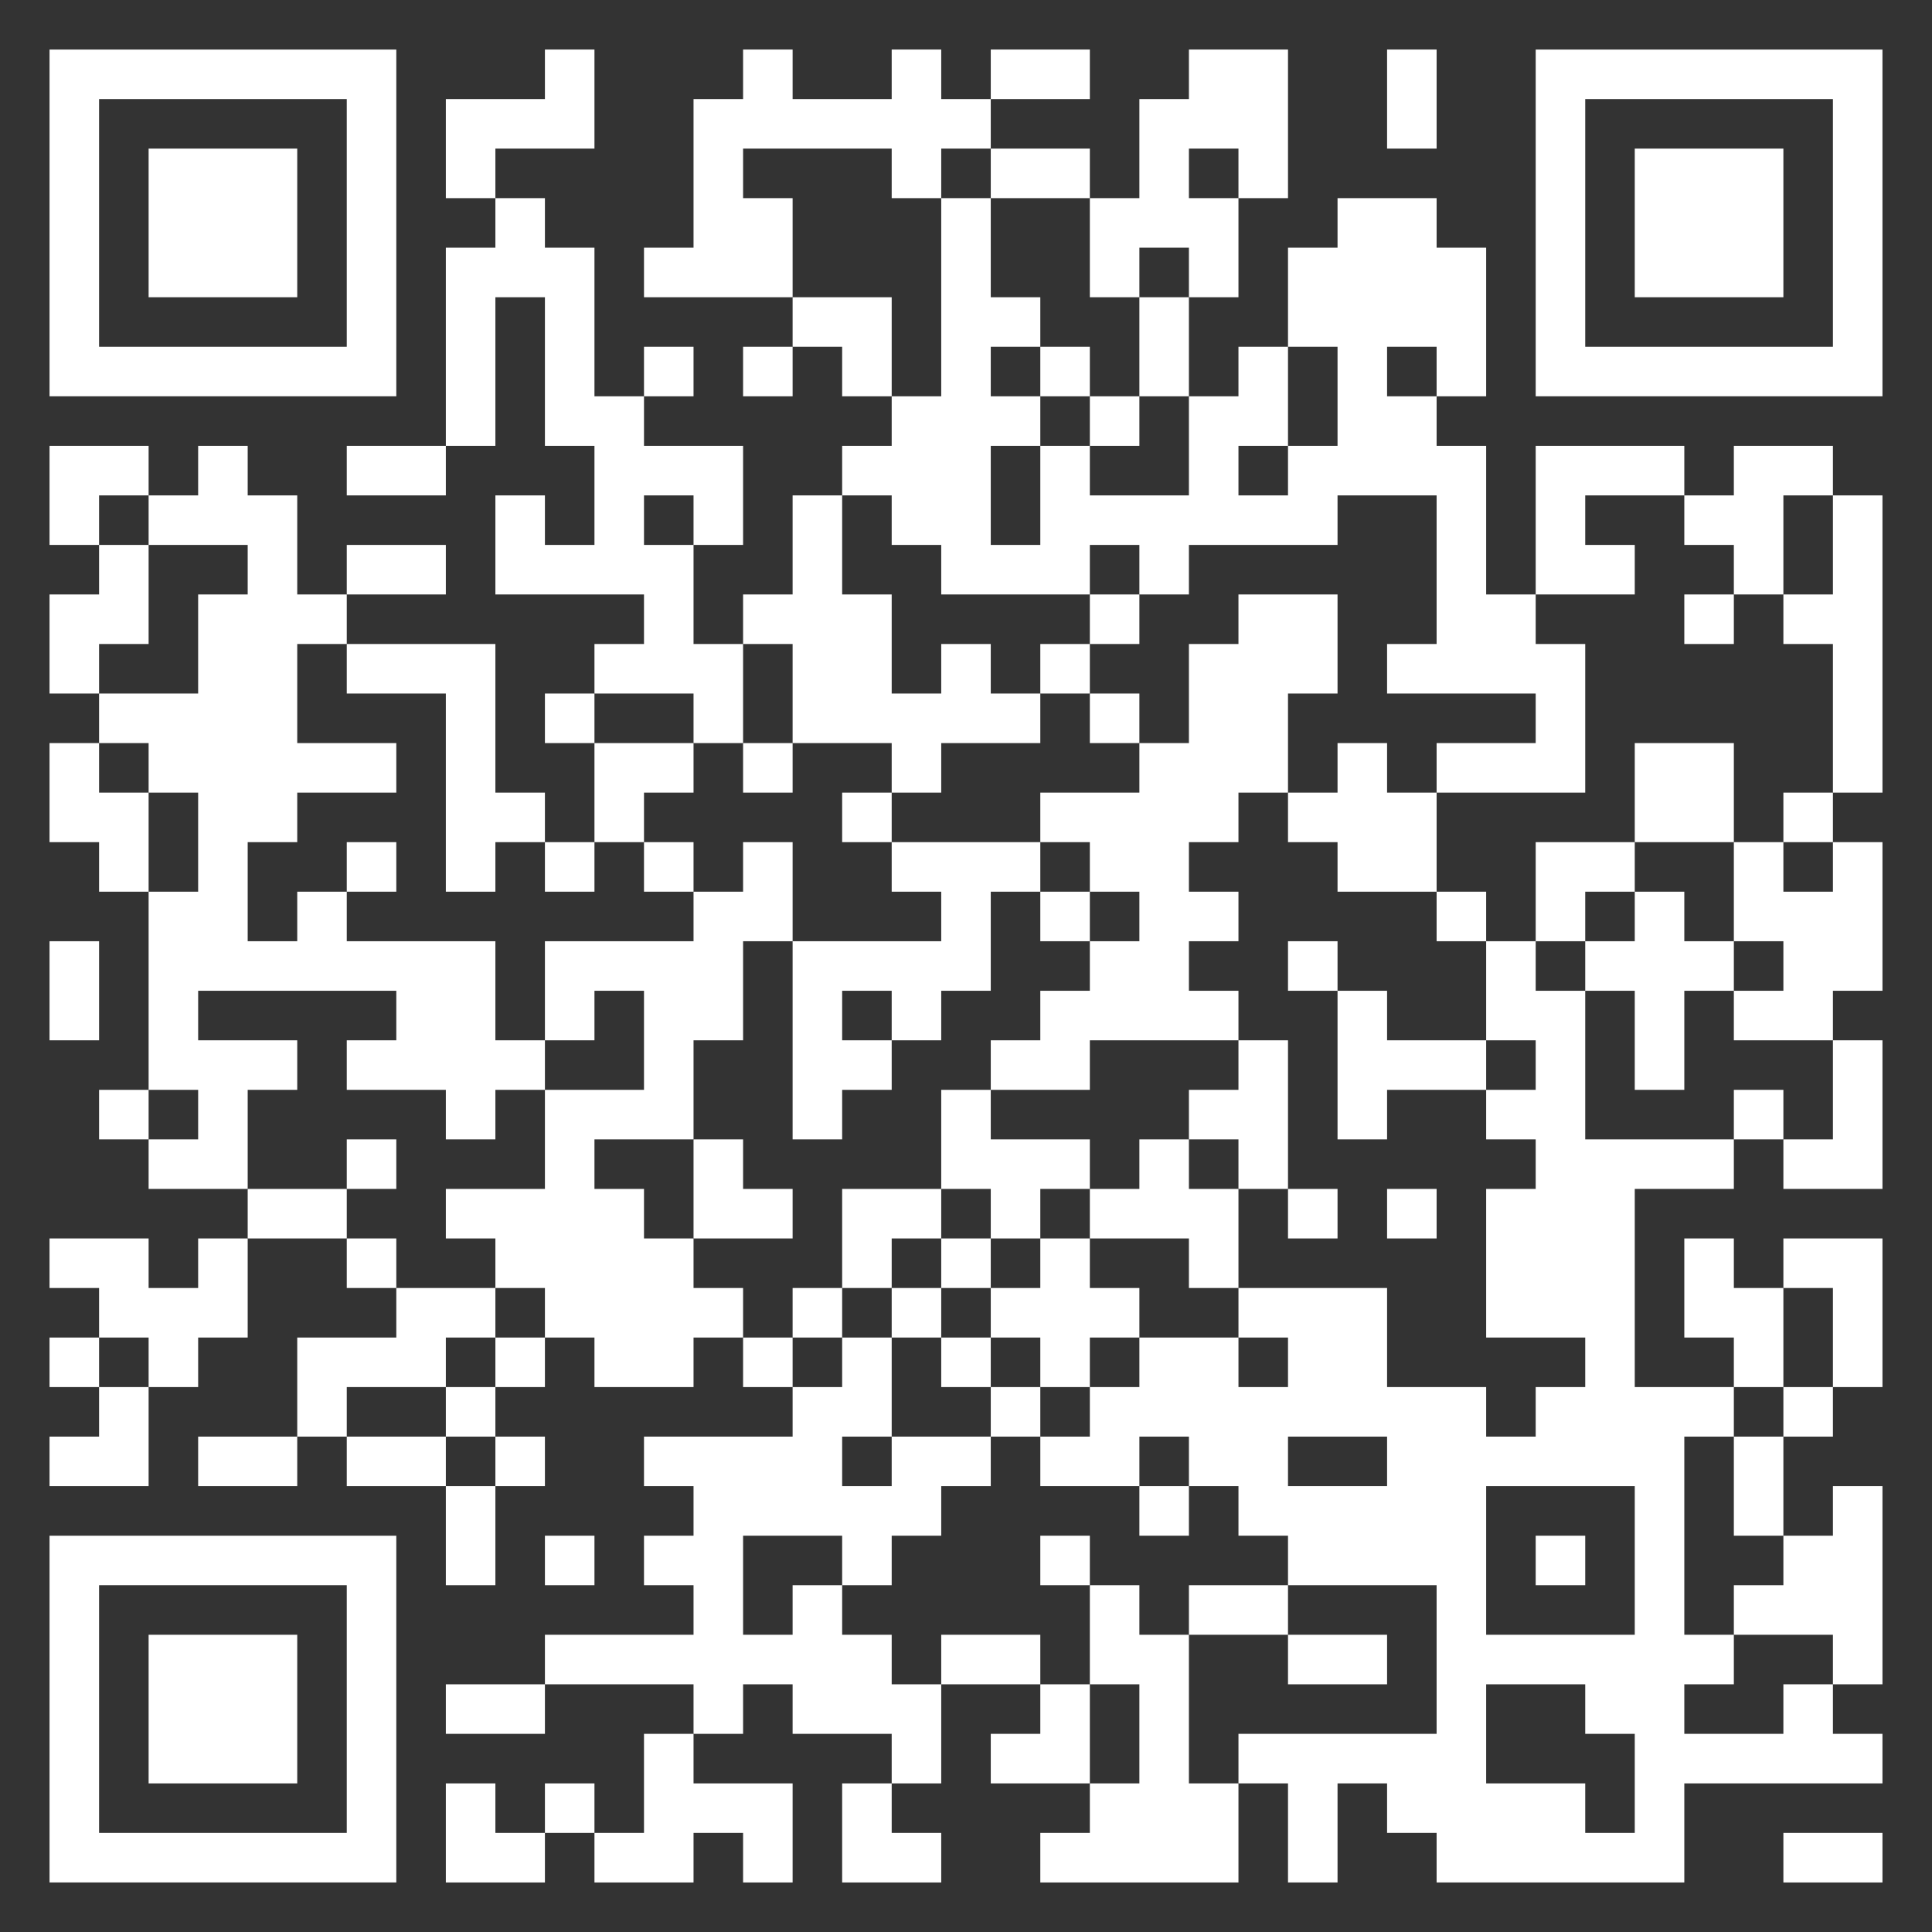 <?xml version="1.0" encoding="utf-8"?>
<!-- Generator: Adobe Illustrator 23.0.3, SVG Export Plug-In . SVG Version: 6.00 Build 0)  -->
<svg version="1.1" id="QR_article_white" xmlns="http://www.w3.org/2000/svg" xmlns:xlink="http://www.w3.org/1999/xlink" x="0px" y="0px"
	 viewBox="0 0 468 468" style="enable-background:new 0 0 468 468;" xml:space="preserve">
<rect x="0" y="0" width="468" height="468" fill="#333333" stroke="none"/>
<style type="text/css">
	.st0{fill:#FFFFFF;}
</style>
<g>
	<polygon class="st0" points="264,24 264,12 252,12 240,12 240,24 252,24 	"/>
	<path class="st0" d="M444,12h-12h-12h-12h-12h-12h-12v12v12v12v12v12v12v12h12h12h12h12h12h12h12V84V72V60V48V36V24V12H444z
		 M444,36v12v12v12v12h-12h-12h-12h-12h-12V72V60V48V36V24h12h12h12h12h12V36z"/>
	<polygon class="st0" points="132,36 144,36 144,24 144,12 132,12 132,24 120,24 108,24 108,36 108,48 120,48 120,36 	"/>
	<polygon class="st0" points="348,24 348,12 336,12 336,24 336,36 348,36 	"/>
	<polygon class="st0" points="252,48 264,48 264,36 252,36 240,36 240,48 	"/>
	<polygon class="st0" points="408,36 396,36 396,48 396,60 396,72 408,72 420,72 432,72 432,60 432,48 432,36 420,36 	"/>
	<polygon class="st0" points="192,48 180,48 180,36 192,36 204,36 216,36 216,48 228,48 228,36 240,36 240,24 228,24 228,12 216,12 
		216,24 204,24 192,24 192,12 180,12 180,24 168,24 168,36 168,48 168,60 156,60 156,72 168,72 180,72 192,72 192,60 	"/>
	<polygon class="st0" points="60,72 72,72 72,60 72,48 72,36 60,36 48,36 36,36 36,48 36,60 36,72 48,72 	"/>
	<polygon class="st0" points="264,72 276,72 276,60 288,60 288,72 300,72 300,60 300,48 288,48 288,36 300,36 300,48 312,48 312,36 
		312,24 312,12 300,12 288,12 288,24 276,24 276,36 276,48 264,48 264,60 	"/>
	<polygon class="st0" points="216,72 204,72 192,72 192,84 204,84 204,96 216,96 216,84 	"/>
	<polygon class="st0" points="276,84 276,96 288,96 288,84 288,72 276,72 	"/>
	<path class="st0" d="M36,96h12h12h12h12h12V84V72V60V48V36V24V12H84H72H60H48H36H24H12v12v12v12v12v12v12v12h12H36z M24,72V60V48
		V36V24h12h12h12h12h12v12v12v12v12v12H72H60H48H36H24V72z"/>
	<rect x="156" y="84" class="st0" width="12" height="12"/>
	<rect x="180" y="84" class="st0" width="12" height="12"/>
	<rect x="252" y="84" class="st0" width="12" height="12"/>
	<rect x="264" y="96" class="st0" width="12" height="12"/>
	<polygon class="st0" points="36,120 36,108 24,108 12,108 12,120 12,132 24,132 24,120 	"/>
	<polygon class="st0" points="84,108 84,120 96,120 108,120 108,108 96,108 	"/>
	<polygon class="st0" points="216,132 228,132 228,144 240,144 252,144 264,144 264,132 276,132 276,144 288,144 288,132 300,132 
		312,132 324,132 324,120 336,120 348,120 348,132 348,144 348,156 336,156 336,168 348,168 360,168 372,168 372,180 360,180 
		348,180 348,192 360,192 372,192 384,192 384,180 384,168 384,156 372,156 372,144 360,144 360,132 360,120 360,108 348,108 
		348,96 336,96 336,84 348,84 348,96 360,96 360,84 360,72 360,60 348,60 348,48 336,48 324,48 324,60 312,60 312,72 312,84 324,84 
		324,96 324,108 312,108 312,120 300,120 300,108 312,108 312,96 312,84 300,84 300,96 288,96 288,108 288,120 276,120 264,120 
		264,108 252,108 252,120 252,132 240,132 240,120 240,108 252,108 252,96 240,96 240,84 252,84 252,72 240,72 240,60 240,48 
		228,48 228,60 228,72 228,84 228,96 216,96 216,108 204,108 204,120 216,120 	"/>
	<polygon class="st0" points="420,132 420,144 432,144 432,132 432,120 444,120 444,108 432,108 420,108 420,120 408,120 408,132 	
		"/>
	<polygon class="st0" points="444,132 444,144 432,144 432,156 444,156 444,168 444,180 444,192 456,192 456,180 456,168 456,156 
		456,144 456,132 456,120 444,120 	"/>
	<polygon class="st0" points="108,144 108,132 96,132 84,132 84,144 96,144 	"/>
	<polygon class="st0" points="396,144 396,132 384,132 384,120 396,120 408,120 408,108 396,108 384,108 372,108 372,120 372,132 
		372,144 384,144 	"/>
	<polygon class="st0" points="36,156 36,144 36,132 24,132 24,144 12,144 12,156 12,168 24,168 24,156 	"/>
	<rect x="264" y="144" class="st0" width="12" height="12"/>
	<rect x="408" y="144" class="st0" width="12" height="12"/>
	<polygon class="st0" points="96,168 108,168 108,180 108,192 108,204 108,216 120,216 120,204 132,204 132,192 120,192 120,180 
		120,168 120,156 108,156 96,156 84,156 84,168 	"/>
	<polygon class="st0" points="168,168 168,180 180,180 180,168 180,156 168,156 168,144 168,132 156,132 156,120 168,120 168,132 
		180,132 180,120 180,108 168,108 156,108 156,96 144,96 144,84 144,72 144,60 132,60 132,48 120,48 120,60 108,60 108,72 108,84 
		108,96 108,108 120,108 120,96 120,84 120,72 132,72 132,84 132,96 132,108 144,108 144,120 144,132 132,132 132,120 120,120 
		120,132 120,144 132,144 144,144 156,144 156,156 144,156 144,168 156,168 	"/>
	<polygon class="st0" points="192,168 192,180 204,180 216,180 216,192 228,192 228,180 240,180 252,180 252,168 240,168 240,156 
		228,156 228,168 216,168 216,156 216,144 204,144 204,132 204,120 192,120 192,132 192,144 180,144 180,156 192,156 	"/>
	<rect x="252" y="156" class="st0" width="12" height="12"/>
	<rect x="132" y="168" class="st0" width="12" height="12"/>
	<rect x="264" y="168" class="st0" width="12" height="12"/>
	<rect x="180" y="180" class="st0" width="12" height="12"/>
	<polygon class="st0" points="336,180 324,180 324,192 312,192 312,204 324,204 324,216 336,216 348,216 348,204 348,192 336,192 	
		"/>
	<polygon class="st0" points="36,192 24,192 24,180 12,180 12,192 12,204 24,204 24,216 36,216 36,204 	"/>
	<polygon class="st0" points="156,192 168,192 168,180 156,180 144,180 144,192 144,204 156,204 	"/>
	<rect x="204" y="192" class="st0" width="12" height="12"/>
	<polygon class="st0" points="420,204 420,192 420,180 408,180 396,180 396,192 396,204 408,204 	"/>
	<rect x="432" y="192" class="st0" width="12" height="12"/>
	<rect x="84" y="204" class="st0" width="12" height="12"/>
	<rect x="132" y="204" class="st0" width="12" height="12"/>
	<rect x="156" y="204" class="st0" width="12" height="12"/>
	<polygon class="st0" points="240,204 228,204 216,204 216,216 228,216 228,228 216,228 204,228 192,228 192,240 192,252 192,264 
		192,276 204,276 204,264 216,264 216,252 204,252 204,240 216,240 216,252 228,252 228,240 240,240 240,228 240,216 252,216 
		252,204 	"/>
	<rect x="252" y="216" class="st0" width="12" height="12"/>
	<rect x="348" y="216" class="st0" width="12" height="12"/>
	<polygon class="st0" points="384,216 396,216 396,204 384,204 372,204 372,216 372,228 384,228 	"/>
	<polygon class="st0" points="408,216 396,216 396,228 384,228 384,240 396,240 396,252 396,264 408,264 408,252 408,240 420,240 
		420,228 408,228 	"/>
	<polygon class="st0" points="432,216 432,204 420,204 420,216 420,228 432,228 432,240 420,240 420,252 432,252 444,252 444,240 
		456,240 456,228 456,216 456,204 444,204 444,216 	"/>
	<rect x="312" y="228" class="st0" width="12" height="12"/>
	<polygon class="st0" points="24,240 24,228 12,228 12,240 12,252 24,252 	"/>
	<polygon class="st0" points="264,264 264,252 276,252 288,252 300,252 300,240 288,240 288,228 300,228 300,216 288,216 288,204 
		300,204 300,192 312,192 312,180 312,168 324,168 324,156 324,144 312,144 300,144 300,156 288,156 288,168 288,180 276,180 
		276,192 264,192 252,192 252,204 264,204 264,216 276,216 276,228 264,228 264,240 252,240 252,252 240,252 240,264 252,264 	"/>
	<polygon class="st0" points="336,252 336,240 324,240 324,252 324,264 324,276 336,276 336,264 348,264 360,264 360,252 348,252 	
		"/>
	<rect x="24" y="264" class="st0" width="12" height="12"/>
	<polygon class="st0" points="60,264 72,264 72,252 60,252 48,252 48,240 60,240 72,240 84,240 96,240 96,252 84,252 84,264 96,264 
		108,264 108,276 120,276 120,264 132,264 132,252 120,252 120,240 120,228 108,228 96,228 84,228 84,216 72,216 72,228 60,228 
		60,216 60,204 72,204 72,192 84,192 96,192 96,180 84,180 72,180 72,168 72,156 84,156 84,144 72,144 72,132 72,120 60,120 60,108 
		48,108 48,120 36,120 36,132 48,132 60,132 60,144 48,144 48,156 48,168 36,168 24,168 24,180 36,180 36,192 48,192 48,204 48,216 
		36,216 36,228 36,240 36,252 36,264 48,264 48,276 36,276 36,288 48,288 60,288 60,276 	"/>
	<polygon class="st0" points="288,264 288,276 300,276 300,288 312,288 312,276 312,264 312,252 300,252 300,264 	"/>
	<rect x="420" y="264" class="st0" width="12" height="12"/>
	<polygon class="st0" points="444,276 432,276 432,288 444,288 456,288 456,276 456,264 456,252 444,252 444,264 	"/>
	<rect x="84" y="276" class="st0" width="12" height="12"/>
	<path class="st0" d="M396,276h-12v-12v-12v-12h-12v-12h-12v12v12h12v12h-12v12h12v12h-12v12v12v12h12h12v12h-12v12h-12v-12h-12h-12
		v-12v-12h-12h-12h-12v12h12v12h-12v-12h-12h-12v12h-12v12h-12v12h12h12v-12h12v12h12v12h12v12h12h12h12v12v12v12h-12h-12h-12h-12
		v12h12v12v12h12v-12v-12h12v12h12v12h12h12h12h12h12v-12v-12h12h12h12h12v-12h-12v-12h-12v12h-12h-12v-12h12v-12h-12v-12v-12v-12
		v-12h12v-12h-12h-12v-12v-12v-12v-12h12h12v-12h-12H396z M312,348h12h12v12h-12h-12V348z M396,432v12h-12v-12h-12h-12v-12v-12h12
		h12v12h12V432z M396,372v12v12h-12h-12h-12v-12v-12v-12h12h12h12V372z"/>
	<polygon class="st0" points="72,288 60,288 60,300 72,300 84,300 84,288 	"/>
	<polygon class="st0" points="168,300 180,300 192,300 192,288 180,288 180,276 168,276 168,288 	"/>
	<polygon class="st0" points="240,300 252,300 252,288 264,288 264,276 252,276 240,276 240,264 228,264 228,276 228,288 240,288 	
		"/>
	<polygon class="st0" points="300,288 288,288 288,276 276,276 276,288 264,288 264,300 276,300 288,300 288,312 300,312 300,300 	
		"/>
	<rect x="312" y="288" class="st0" width="12" height="12"/>
	<rect x="336" y="288" class="st0" width="12" height="12"/>
	<polygon class="st0" points="48,312 36,312 36,300 24,300 12,300 12,312 24,312 24,324 36,324 36,336 48,336 48,324 60,324 60,312 
		60,300 48,300 	"/>
	<rect x="84" y="300" class="st0" width="12" height="12"/>
	<polygon class="st0" points="216,300 228,300 228,288 216,288 204,288 204,300 204,312 216,312 	"/>
	<rect x="228" y="300" class="st0" width="12" height="12"/>
	<polygon class="st0" points="168,312 168,300 156,300 156,288 144,288 144,276 156,276 168,276 168,264 168,252 180,252 180,240 
		180,228 192,228 192,216 192,204 180,204 180,216 168,216 168,228 156,228 144,228 132,228 132,240 132,252 144,252 144,240 
		156,240 156,252 156,264 144,264 132,264 132,276 132,288 120,288 108,288 108,300 120,300 120,312 132,312 132,324 144,324 
		144,336 156,336 168,336 168,324 180,324 180,312 	"/>
	<rect x="192" y="312" class="st0" width="12" height="12"/>
	<rect x="216" y="312" class="st0" width="12" height="12"/>
	<polygon class="st0" points="264,312 264,300 252,300 252,312 240,312 240,324 252,324 252,336 264,336 264,324 276,324 276,312 	
		"/>
	<polygon class="st0" points="444,324 444,336 456,336 456,324 456,312 456,300 444,300 432,300 432,312 444,312 	"/>
	<rect x="12" y="324" class="st0" width="12" height="12"/>
	<polygon class="st0" points="96,336 108,336 108,324 120,324 120,312 108,312 96,312 96,324 84,324 72,324 72,336 72,348 84,348 
		84,336 	"/>
	<rect x="120" y="324" class="st0" width="12" height="12"/>
	<rect x="180" y="324" class="st0" width="12" height="12"/>
	<rect x="228" y="324" class="st0" width="12" height="12"/>
	<polygon class="st0" points="432,324 432,312 420,312 420,300 408,300 408,312 408,324 420,324 420,336 432,336 	"/>
	<polygon class="st0" points="24,348 12,348 12,360 24,360 36,360 36,348 36,336 24,336 	"/>
	<rect x="108" y="336" class="st0" width="12" height="12"/>
	<rect x="240" y="336" class="st0" width="12" height="12"/>
	<rect x="432" y="336" class="st0" width="12" height="12"/>
	<polygon class="st0" points="48,348 48,360 60,360 72,360 72,348 60,348 	"/>
	<polygon class="st0" points="96,348 84,348 84,360 96,360 108,360 108,348 	"/>
	<rect x="120" y="348" class="st0" width="12" height="12"/>
	<polygon class="st0" points="420,360 420,372 432,372 432,360 432,348 420,348 	"/>
	<polygon class="st0" points="108,372 108,384 120,384 120,372 120,360 108,360 	"/>
	<rect x="276" y="360" class="st0" width="12" height="12"/>
	<path class="st0" d="M72,372H60H48H36H24H12v12v12v12v12v12v12v12h12h12h12h12h12h12h12v-12v-12v-12v-12v-12v-12v-12H84H72z
		 M84,396v12v12v12v12H72H60H48H36H24v-12v-12v-12v-12v-12h12h12h12h12h12V396z"/>
	<rect x="132" y="372" class="st0" width="12" height="12"/>
	<rect x="252" y="372" class="st0" width="12" height="12"/>
	<rect x="372" y="372" class="st0" width="12" height="12"/>
	<polygon class="st0" points="288,384 288,396 300,396 312,396 312,384 300,384 	"/>
	<polygon class="st0" points="420,384 420,396 432,396 444,396 444,408 456,408 456,396 456,384 456,372 456,360 444,360 444,372 
		432,372 432,384 	"/>
	<polygon class="st0" points="48,396 36,396 36,408 36,420 36,432 48,432 60,432 72,432 72,420 72,408 72,396 60,396 	"/>
	<polygon class="st0" points="216,396 204,396 204,384 192,384 192,396 180,396 180,384 180,372 192,372 204,372 204,384 216,384 
		216,372 228,372 228,360 240,360 240,348 228,348 216,348 216,360 204,360 204,348 216,348 216,336 216,324 204,324 204,336 
		192,336 192,348 180,348 168,348 156,348 156,360 168,360 168,372 156,372 156,384 168,384 168,396 156,396 144,396 132,396 
		132,408 144,408 156,408 168,408 168,420 180,420 180,408 192,408 192,420 204,420 216,420 216,432 228,432 228,420 228,408 
		216,408 	"/>
	<polygon class="st0" points="240,396 228,396 228,408 240,408 252,408 252,396 	"/>
	<polygon class="st0" points="324,408 336,408 336,396 324,396 312,396 312,408 	"/>
	<polygon class="st0" points="108,408 108,420 120,420 132,420 132,408 120,408 	"/>
	<polygon class="st0" points="264,408 252,408 252,420 240,420 240,432 252,432 264,432 264,420 	"/>
	<polygon class="st0" points="156,432 156,444 144,444 144,456 156,456 168,456 168,444 180,444 180,456 192,456 192,444 192,432 
		180,432 168,432 168,420 156,420 	"/>
	<polygon class="st0" points="288,420 288,408 288,396 276,396 276,384 264,384 264,396 264,408 276,408 276,420 276,432 264,432 
		264,444 252,444 252,456 264,456 276,456 288,456 300,456 300,444 300,432 288,432 	"/>
	<polygon class="st0" points="120,432 108,432 108,444 108,456 120,456 132,456 132,444 120,444 	"/>
	<rect x="132" y="432" class="st0" width="12" height="12"/>
	<polygon class="st0" points="204,444 204,456 216,456 228,456 228,444 216,444 216,432 204,432 	"/>
	<polygon class="st0" points="432,444 432,456 444,456 456,456 456,444 444,444 	"/>
</g>
</svg>
